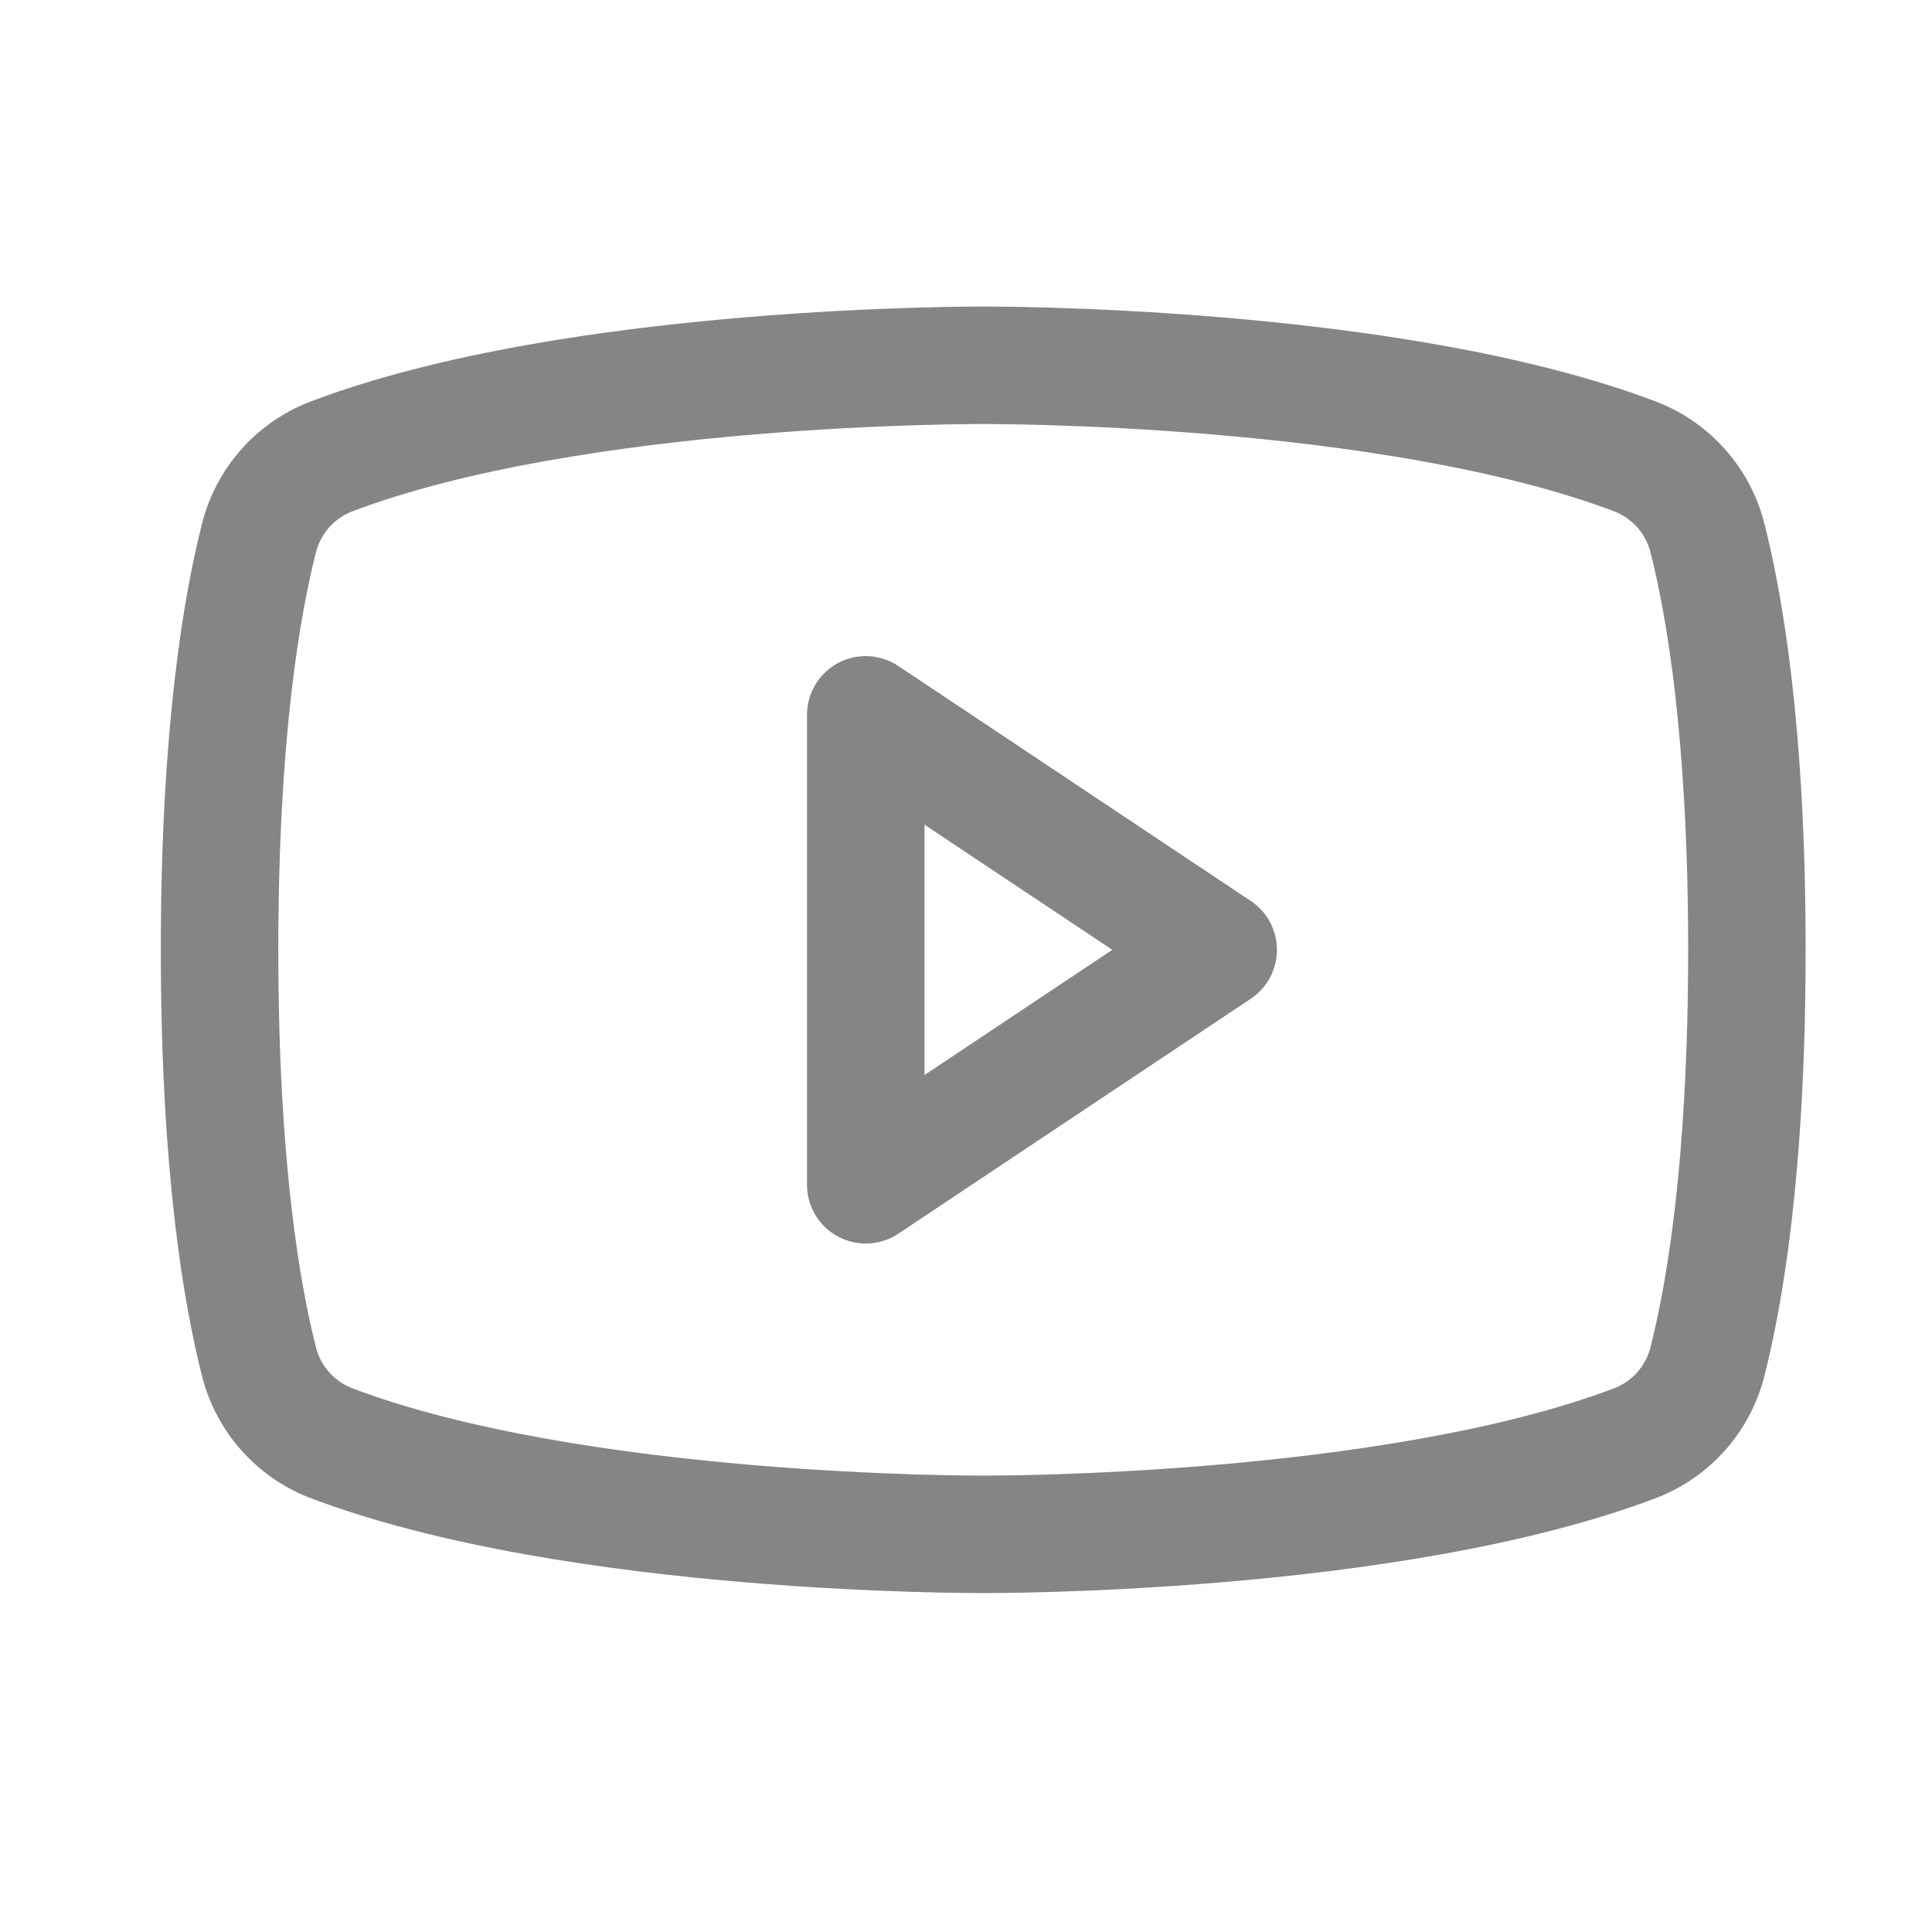 <svg width="37" height="37" viewBox="0 0 37 37" fill="none" xmlns="http://www.w3.org/2000/svg">
<g id="YoutubeLogo">
<path id="Vector (Stroke)" fill-rule="evenodd" clip-rule="evenodd" d="M16.049 12.698C16.415 12.503 16.858 12.524 17.204 12.754L23.954 17.254C24.267 17.463 24.455 17.814 24.455 18.19C24.455 18.567 24.267 18.918 23.954 19.127L17.204 23.627C16.858 23.857 16.415 23.878 16.049 23.682C15.683 23.486 15.455 23.105 15.455 22.69V13.69C15.455 13.275 15.683 12.894 16.049 12.698ZM17.705 15.793V20.588L21.302 18.19L17.705 15.793Z" fill="#858584"/>
<path id="Vector (Stroke)_2" fill-rule="evenodd" clip-rule="evenodd" d="M18.828 5.871L18.809 5.871L18.738 5.871C18.677 5.871 18.588 5.872 18.473 5.873C18.244 5.875 17.913 5.881 17.503 5.893C16.682 5.918 15.539 5.97 14.244 6.079C11.683 6.295 8.423 6.744 5.912 7.703L5.896 7.71C5.403 7.907 4.963 8.217 4.612 8.616C4.261 9.014 4.009 9.49 3.875 10.004L3.874 10.008C3.524 11.379 3.08 13.921 3.08 18.19C3.08 22.459 3.524 25.001 3.874 26.372L3.875 26.376C4.009 26.89 4.261 27.365 4.612 27.764C4.963 28.162 5.403 28.473 5.896 28.67L5.912 28.677C8.423 29.636 11.683 30.085 14.244 30.301C15.539 30.41 16.682 30.462 17.503 30.487C17.913 30.499 18.244 30.505 18.473 30.507C18.588 30.508 18.677 30.509 18.738 30.509L18.809 30.509L18.828 30.509H18.831L18.85 30.509L18.921 30.509C18.982 30.509 19.072 30.508 19.186 30.507C19.415 30.505 19.746 30.499 20.156 30.487C20.977 30.462 22.121 30.41 23.415 30.301C25.976 30.085 29.237 29.636 31.747 28.677L31.763 28.67C32.256 28.473 32.696 28.162 33.047 27.764C33.398 27.365 33.651 26.89 33.784 26.376L33.785 26.372C34.136 25.001 34.58 22.459 34.58 18.19C34.58 13.921 34.136 11.379 33.785 10.008L33.784 10.004C33.651 9.49 33.398 9.014 33.047 8.616C32.696 8.217 32.256 7.907 31.763 7.71L31.747 7.703C29.237 6.744 25.976 6.295 23.415 6.079C22.121 5.97 20.977 5.918 20.156 5.893C19.746 5.881 19.415 5.875 19.186 5.873C19.072 5.872 18.982 5.871 18.921 5.871L18.85 5.871L18.831 5.871H18.828ZM18.824 28.259L18.836 28.259L18.839 28.259L18.854 28.259L18.916 28.259C18.971 28.259 19.054 28.258 19.162 28.257C19.378 28.255 19.694 28.25 20.089 28.238C20.879 28.214 21.981 28.164 23.226 28.059C25.742 27.846 28.734 27.417 30.934 26.579C31.097 26.512 31.242 26.409 31.359 26.277C31.476 26.143 31.561 25.984 31.606 25.812C31.902 24.651 32.33 22.3 32.33 18.19C32.33 14.08 31.902 11.729 31.606 10.568C31.561 10.396 31.476 10.236 31.359 10.103C31.242 9.971 31.097 9.868 30.934 9.801C28.734 8.963 25.742 8.533 23.226 8.321C21.981 8.216 20.879 8.166 20.089 8.142C19.694 8.13 19.378 8.125 19.162 8.123C19.054 8.122 18.971 8.121 18.916 8.121L18.854 8.121L18.839 8.121L18.836 8.121L18.823 8.121L18.82 8.121L18.805 8.121L18.743 8.121C18.688 8.121 18.605 8.122 18.497 8.123C18.281 8.125 17.965 8.13 17.57 8.142C16.78 8.166 15.678 8.216 14.433 8.321C11.918 8.533 8.925 8.963 6.725 9.801C6.562 9.868 6.417 9.971 6.301 10.103C6.183 10.236 6.098 10.396 6.053 10.568C5.757 11.729 5.33 14.08 5.33 18.19C5.33 22.3 5.757 24.651 6.053 25.812C6.098 25.984 6.183 26.143 6.301 26.277C6.417 26.409 6.562 26.512 6.725 26.579C8.925 27.417 11.918 27.846 14.433 28.059C15.678 28.164 16.78 28.214 17.57 28.238C17.965 28.25 18.281 28.255 18.497 28.257C18.605 28.258 18.688 28.259 18.743 28.259L18.805 28.259L18.82 28.259L18.824 28.259Z" fill="#858584"/>
</g>
</svg>
